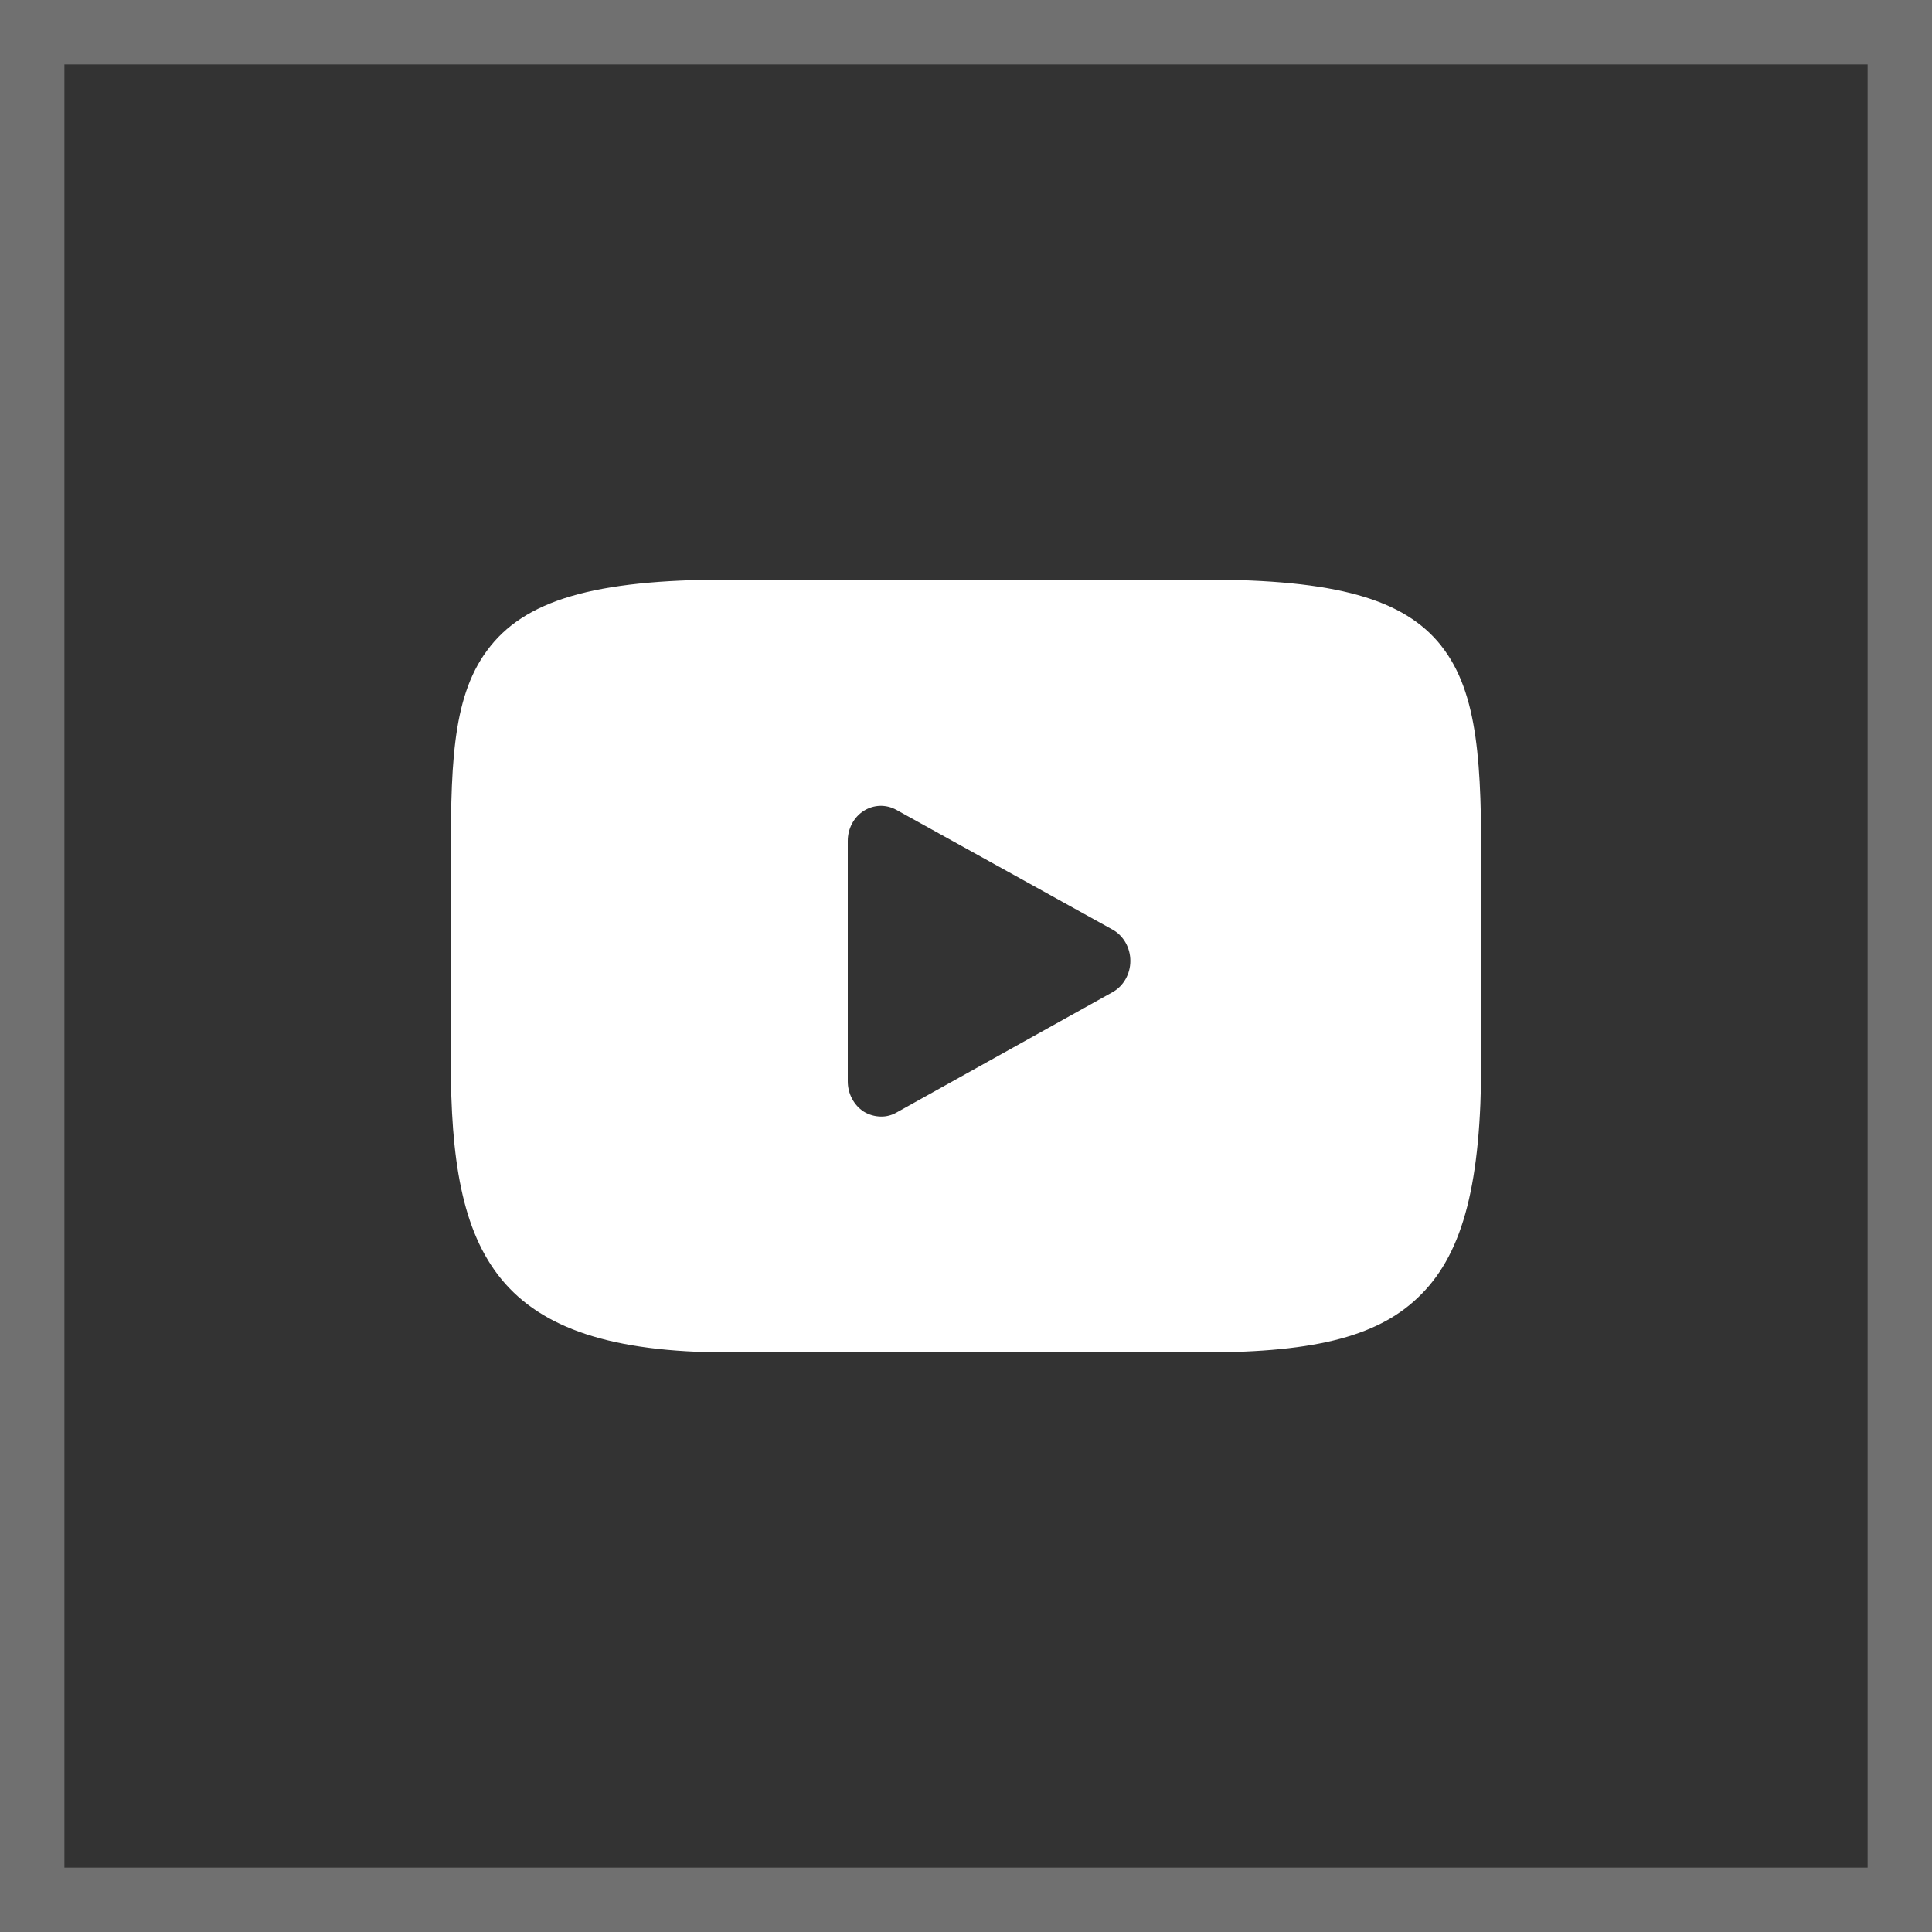 <?xml version="1.0" encoding="UTF-8"?>
<svg width="30px" height="30px" viewBox="0 0 30 30" version="1.1" xmlns="http://www.w3.org/2000/svg" xmlns:xlink="http://www.w3.org/1999/xlink">
    <rect x="0" y="0" width="30" height="30" fill="#333333" stroke="none"/>
    <title>youtube</title>
    <g id="Accueil" stroke="none" stroke-width="1" fill="none" fill-rule="evenodd">
        <g id="00-minoterie-accueil" transform="translate(-200, -3660)">
            <g id="footer" transform="translate(0, 3210)">
                <g id="reseaux" transform="translate(120, 450)">
                    <g id="youtube" transform="translate(80, 0)">
                        <rect id="Rectangle" stroke-opacity="0.3" stroke="#FFFFFF" x="0.5" y="0.5" width="29" height="29"></rect>
                        <path d="M17.274,15.407 L13.918,17.277 C13.845,17.318 13.764,17.339 13.681,17.338 C13.587,17.337 13.494,17.311 13.412,17.261 C13.257,17.16 13.163,16.981 13.164,16.788 L13.164,13.06 C13.163,12.868 13.257,12.69 13.412,12.591 C13.567,12.493 13.758,12.487 13.918,12.575 L17.274,14.434 C17.445,14.528 17.552,14.716 17.552,14.921 C17.552,15.125 17.445,15.313 17.274,15.407 L17.274,15.407 Z M22.38,10.028 C21.802,9.298 20.738,9 18.7,9 L11.307,9 C9.221,9 8.137,9.32 7.564,10.1 C7,10.859 7,11.975 7,13.526 L7,16.479 C7,19.483 7.666,21 11.306,21 L18.699,21 C20.465,21 21.446,20.736 22.075,20.092 C22.726,19.432 23,18.35 23,16.479 L23,13.527 C23.005,11.894 22.963,10.766 22.38,10.029 L22.38,10.028 Z" id="Shape" fill="#FFFFFF" fill-rule="nonzero"></path>
                    </g>
                </g>
            </g>
        </g>
    </g>
</svg>